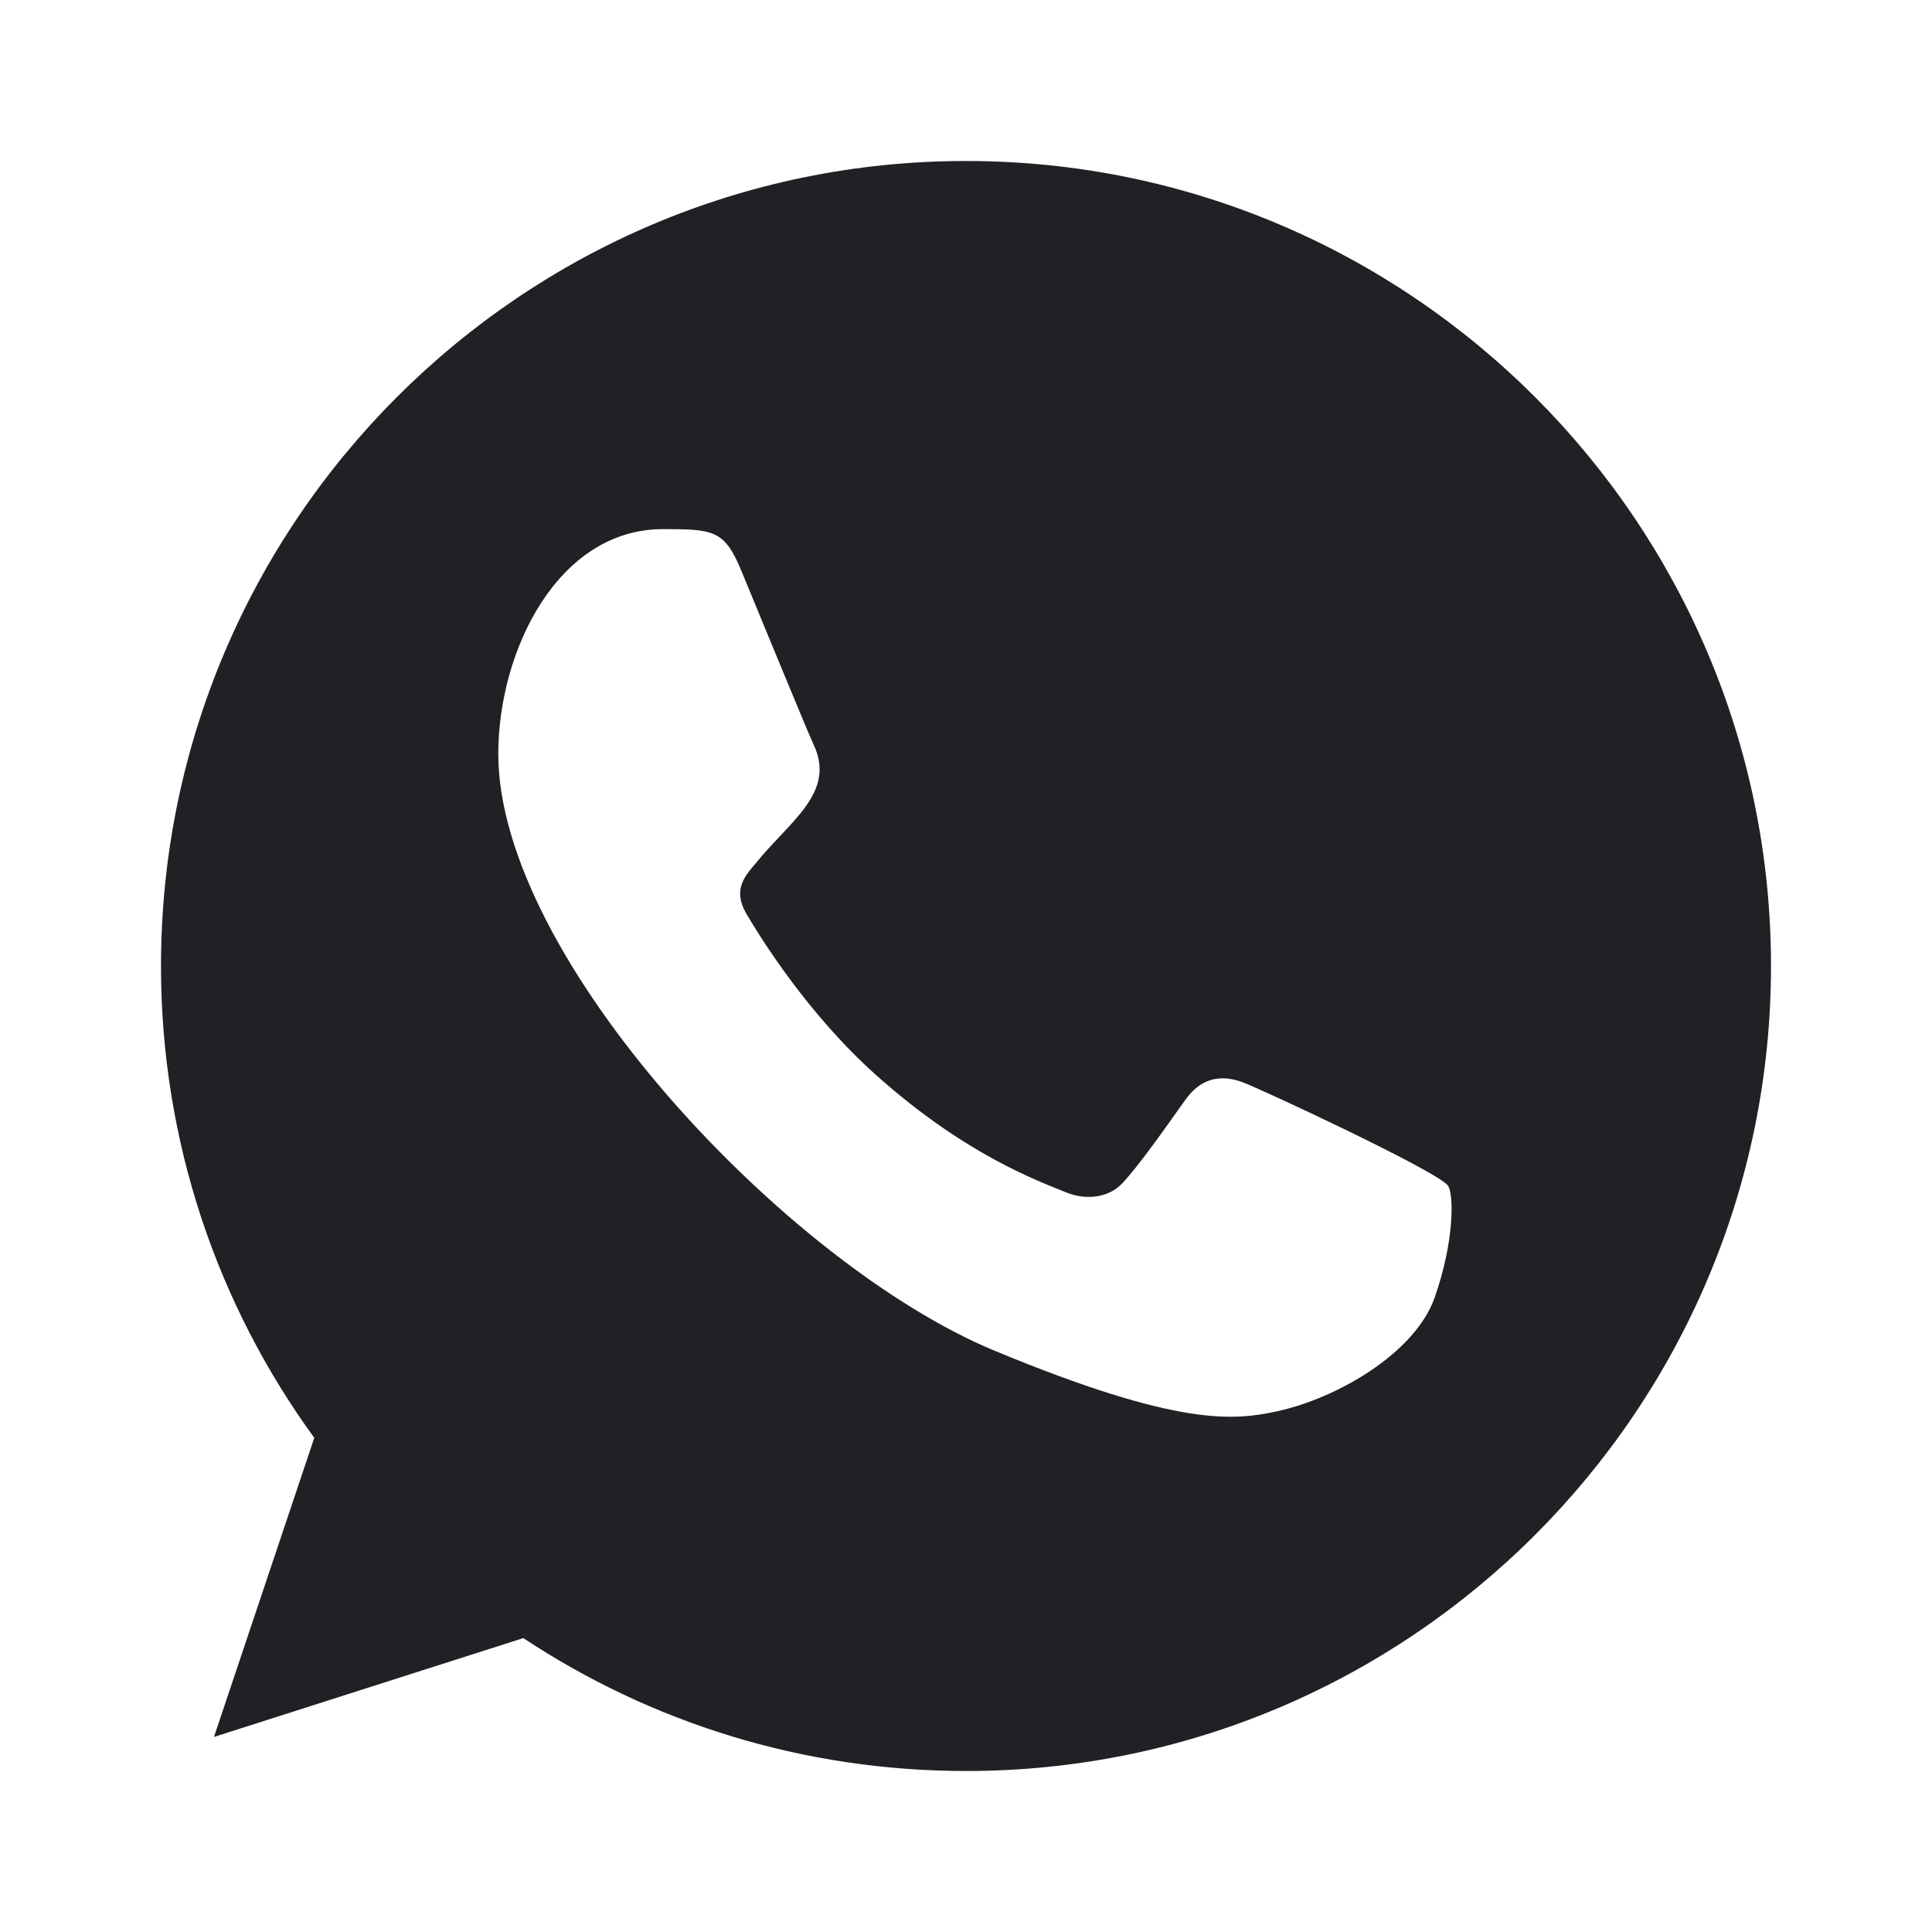 <?xml version="1.0" encoding="UTF-8"?> <svg xmlns="http://www.w3.org/2000/svg" width="24" height="24" viewBox="0 0 24 24" fill="none"><path fill-rule="evenodd" clip-rule="evenodd" d="M17.821 16.121C17.58 16.803 16.622 17.368 15.858 17.533C15.335 17.644 14.653 17.732 12.355 16.779C9.774 15.71 6.19 11.901 6.19 9.366C6.19 8.076 6.934 6.573 8.235 6.573C8.861 6.573 8.999 6.585 9.205 7.08C9.446 7.662 10.034 9.096 10.104 9.243C10.393 9.846 9.81 10.199 9.387 10.725C9.252 10.883 9.099 11.054 9.27 11.348C9.44 11.636 10.028 12.594 10.892 13.363C12.008 14.358 12.913 14.675 13.237 14.81C13.478 14.91 13.766 14.887 13.942 14.699C14.165 14.458 14.442 14.058 14.724 13.664C14.923 13.382 15.176 13.346 15.441 13.446C15.62 13.508 17.895 14.565 17.991 14.734C18.062 14.857 18.062 15.439 17.821 16.121ZM12.002 2H11.997C6.484 2 2 6.485 2 12C2 14.187 2.705 16.215 3.904 17.861L2.658 21.577L6.501 20.349C8.082 21.395 9.969 22 12.002 22C17.515 22 22 17.515 22 12C22 6.485 17.515 2 12.002 2Z" fill="#202124"></path></svg> 